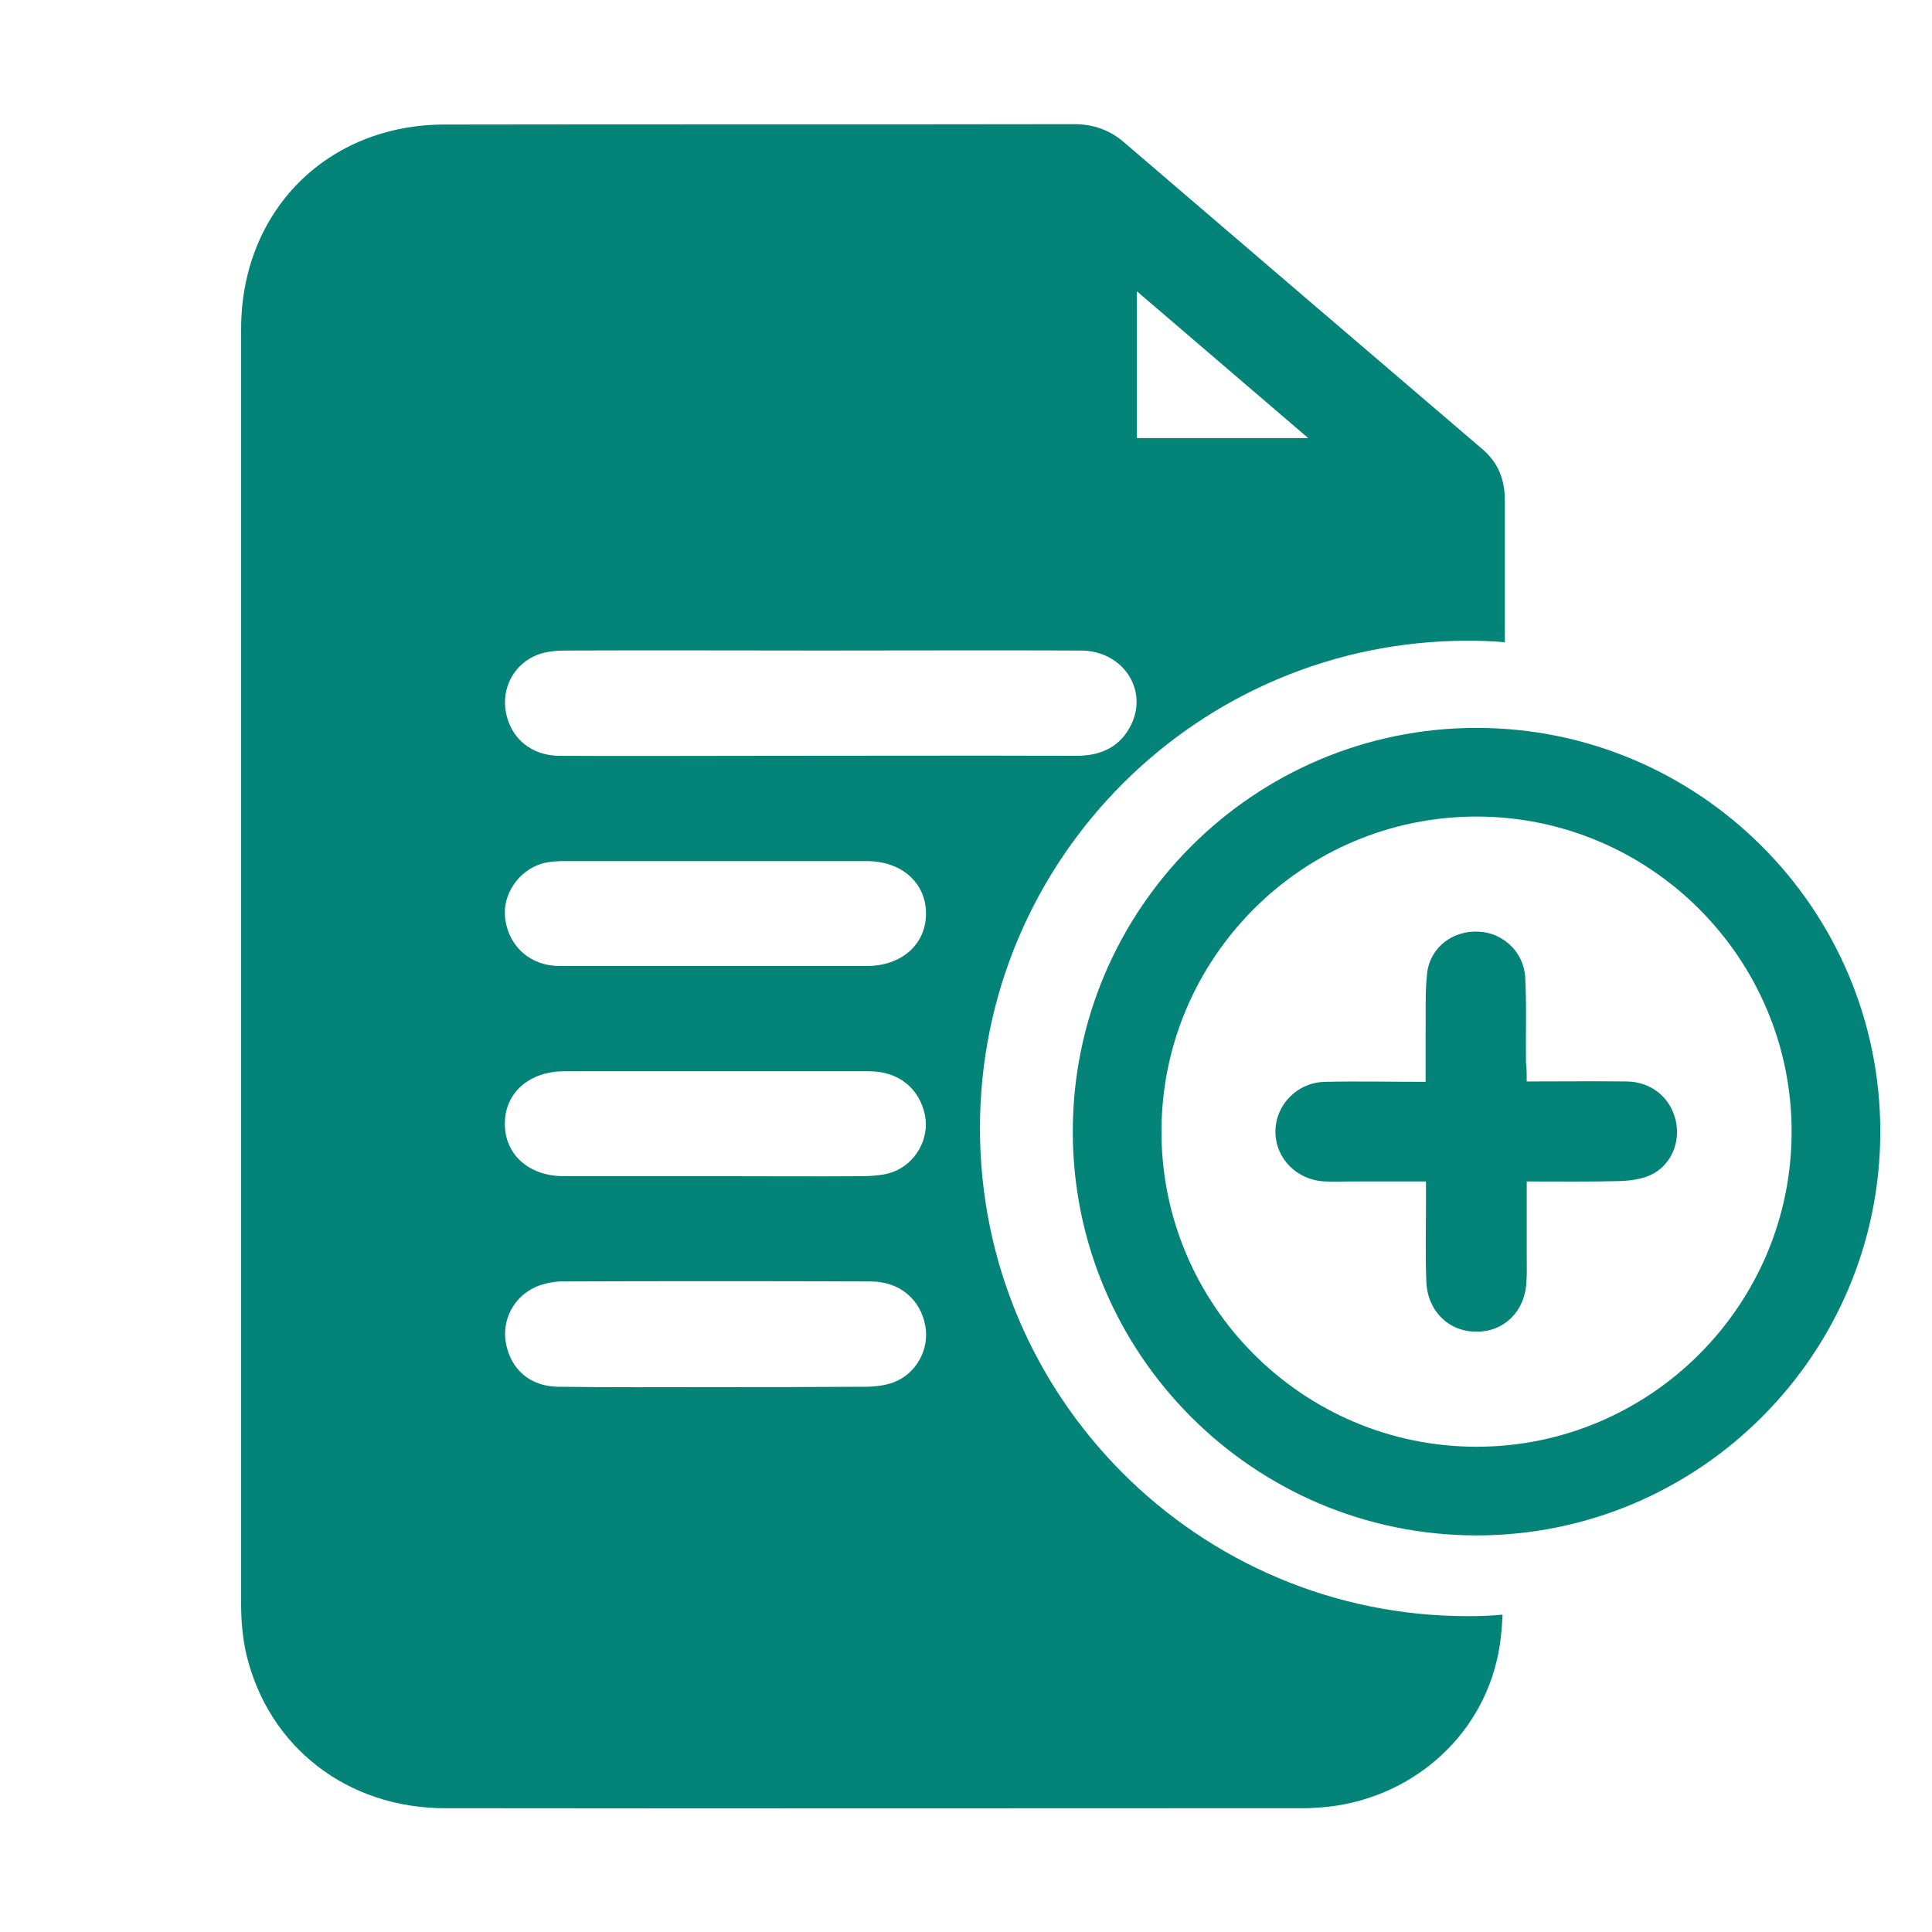 <?xml version="1.0" encoding="utf-8"?>
<!-- Generator: Adobe Illustrator 21.0.0, SVG Export Plug-In . SVG Version: 6.00 Build 0)  -->
<svg version="1.1" id="圖層_1" xmlns="http://www.w3.org/2000/svg" xmlns:xlink="http://www.w3.org/1999/xlink" x="0px" y="0px"
	 viewBox="0 0 512 512" style="enable-background:new 0 0 512 512;" xml:space="preserve">
<style type="text/css">
	.st0{fill:#048478;}
</style>
<title>new_form</title>
<g>
	<path class="st0" d="M404.6,286.6c9.2,0,17.8-0.1,26.5,0c6.6,0.1,11.6,4.3,13,10.4c1.3,5.8-1.3,11.9-6.7,14.4
		c-2.4,1.1-5.4,1.5-8.1,1.6c-8,0.2-16.1,0.1-24.7,0.1c0,6.9,0,13.3,0,19.7c0,2.4,0.1,4.7-0.1,7.1c-0.4,7.7-6,13.1-13.3,13
		c-7.3,0-12.9-5.5-13.2-13.2c-0.3-7-0.1-14.1-0.1-21.2c0-1.6,0-3.2,0-5.4c-6.7,0-13.2,0-19.6,0c-2.4,0-4.7,0.1-7.1,0
		c-7.5-0.3-13.2-6.1-13.2-13.2c0-7.1,5.8-13.1,13.2-13.2c8.6-0.2,17.3,0,26.6,0c0-4.4,0-8.4,0-12.5c0.1-5.4-0.2-10.9,0.4-16.3
		c0.8-6.9,6.9-11.4,13.7-11c6.5,0.3,12,5.5,12.3,12.2c0.4,7.5,0.1,15,0.2,22.5C404.6,283.1,404.6,284.6,404.6,286.6z"/>
	<path class="st0" d="M389,428.3c-71.4,0-129.3-57.9-129.3-129.3S317.6,169.8,389,169.8c3.3,0,6.5,0.1,9.8,0.4c0-12.5,0-25,0-37.5
		c0-5.6-1.7-10.1-6.1-13.8c-31.6-27-63.1-54-94.6-81c-3.9-3.4-8.2-5-13.5-5c-55.6,0.1-111.1,0-166.7,0.1c-31.2,0-54,22.9-54,54.2
		c0,112.7,0,225.3,0,338c0,4.4,0.4,9,1.4,13.3C71.2,463,92,479.2,118,479.2c75.6,0.1,151.3,0,226.9,0c1.1,0,2.2,0,3.2-0.1
		c23-0.9,43.1-16.4,48.5-38.8c1-4,1.4-8.2,1.6-12.4C395.2,428.2,392.1,428.3,389,428.3z M301.3,77.2c15.3,13.1,29.9,25.6,45.4,38.9
		c-15.7,0-30.3,0-45.4,0C301.3,103.3,301.3,90.8,301.3,77.2z M142.5,173.5c2.4-0.9,5.1-1.1,7.7-1.1c22.5-0.1,45,0,67.5,0
		c23,0,46-0.1,68.9,0c10.8,0.1,17.6,10.1,13.3,19.4c-2.9,6.1-8,8.5-14.7,8.5c-28.1-0.1-56.1,0-84.2,0c-17.6,0-35.2,0.1-52.7,0
		c-7.4,0-12.9-4.6-14.2-11.4C132.8,182.4,136.2,175.9,142.5,173.5z M143.8,228.8c1.9-0.5,4-0.6,5.9-0.6c13.4,0,26.8,0,40.2,0
		c13.3,0,26.5,0,39.8,0c9.3,0,15.7,5.8,15.7,13.9c0,8.2-6.5,13.9-15.7,13.9c-27.1,0-54.3,0-81.4,0c-7.7,0-13.4-5.1-14.4-12.4
		C133,237.2,137.3,230.7,143.8,228.8z M149.5,283.9c27,0,54,0,80.9,0c7.7,0,13.2,4.5,14.7,11.5c1.3,6.2-2.3,12.9-8.5,15.2
		c-2.2,0.8-4.8,1-7.2,1.1c-13.3,0.1-26.5,0-39.8,0c-13.4,0-26.8,0-40.2,0c-9.3,0-15.7-5.8-15.6-14
		C133.8,289.6,140.3,283.9,149.5,283.9z M236.9,366.3c-2.4,0.9-5.1,1.2-7.7,1.2c-13.3,0.1-26.5,0.1-39.8,0.1c0,0,0,0,0,0
		c-13.9,0-27.8,0.1-41.6-0.1c-7.3-0.1-12.4-4.6-13.7-11.4c-1.2-6.2,2-12.5,8-15.1c1.9-0.8,4.2-1.3,6.3-1.4c27.4-0.1,54.9-0.1,82.3,0
		c7.7,0,13.2,4.7,14.5,11.7C246.4,357.4,242.9,364,236.9,366.3z"/>
	<g>
		<path class="st0" d="M391.3,406.9c-59,0-107-48-107-107s48-107,107-107s107,48,107,107S450.3,406.9,391.3,406.9z M391.3,216.4
			c-46.1,0-83.5,37.5-83.5,83.5s37.5,83.5,83.5,83.5s83.5-37.5,83.5-83.5S437.3,216.4,391.3,216.4z"/>
	</g>
</g>
</svg>
